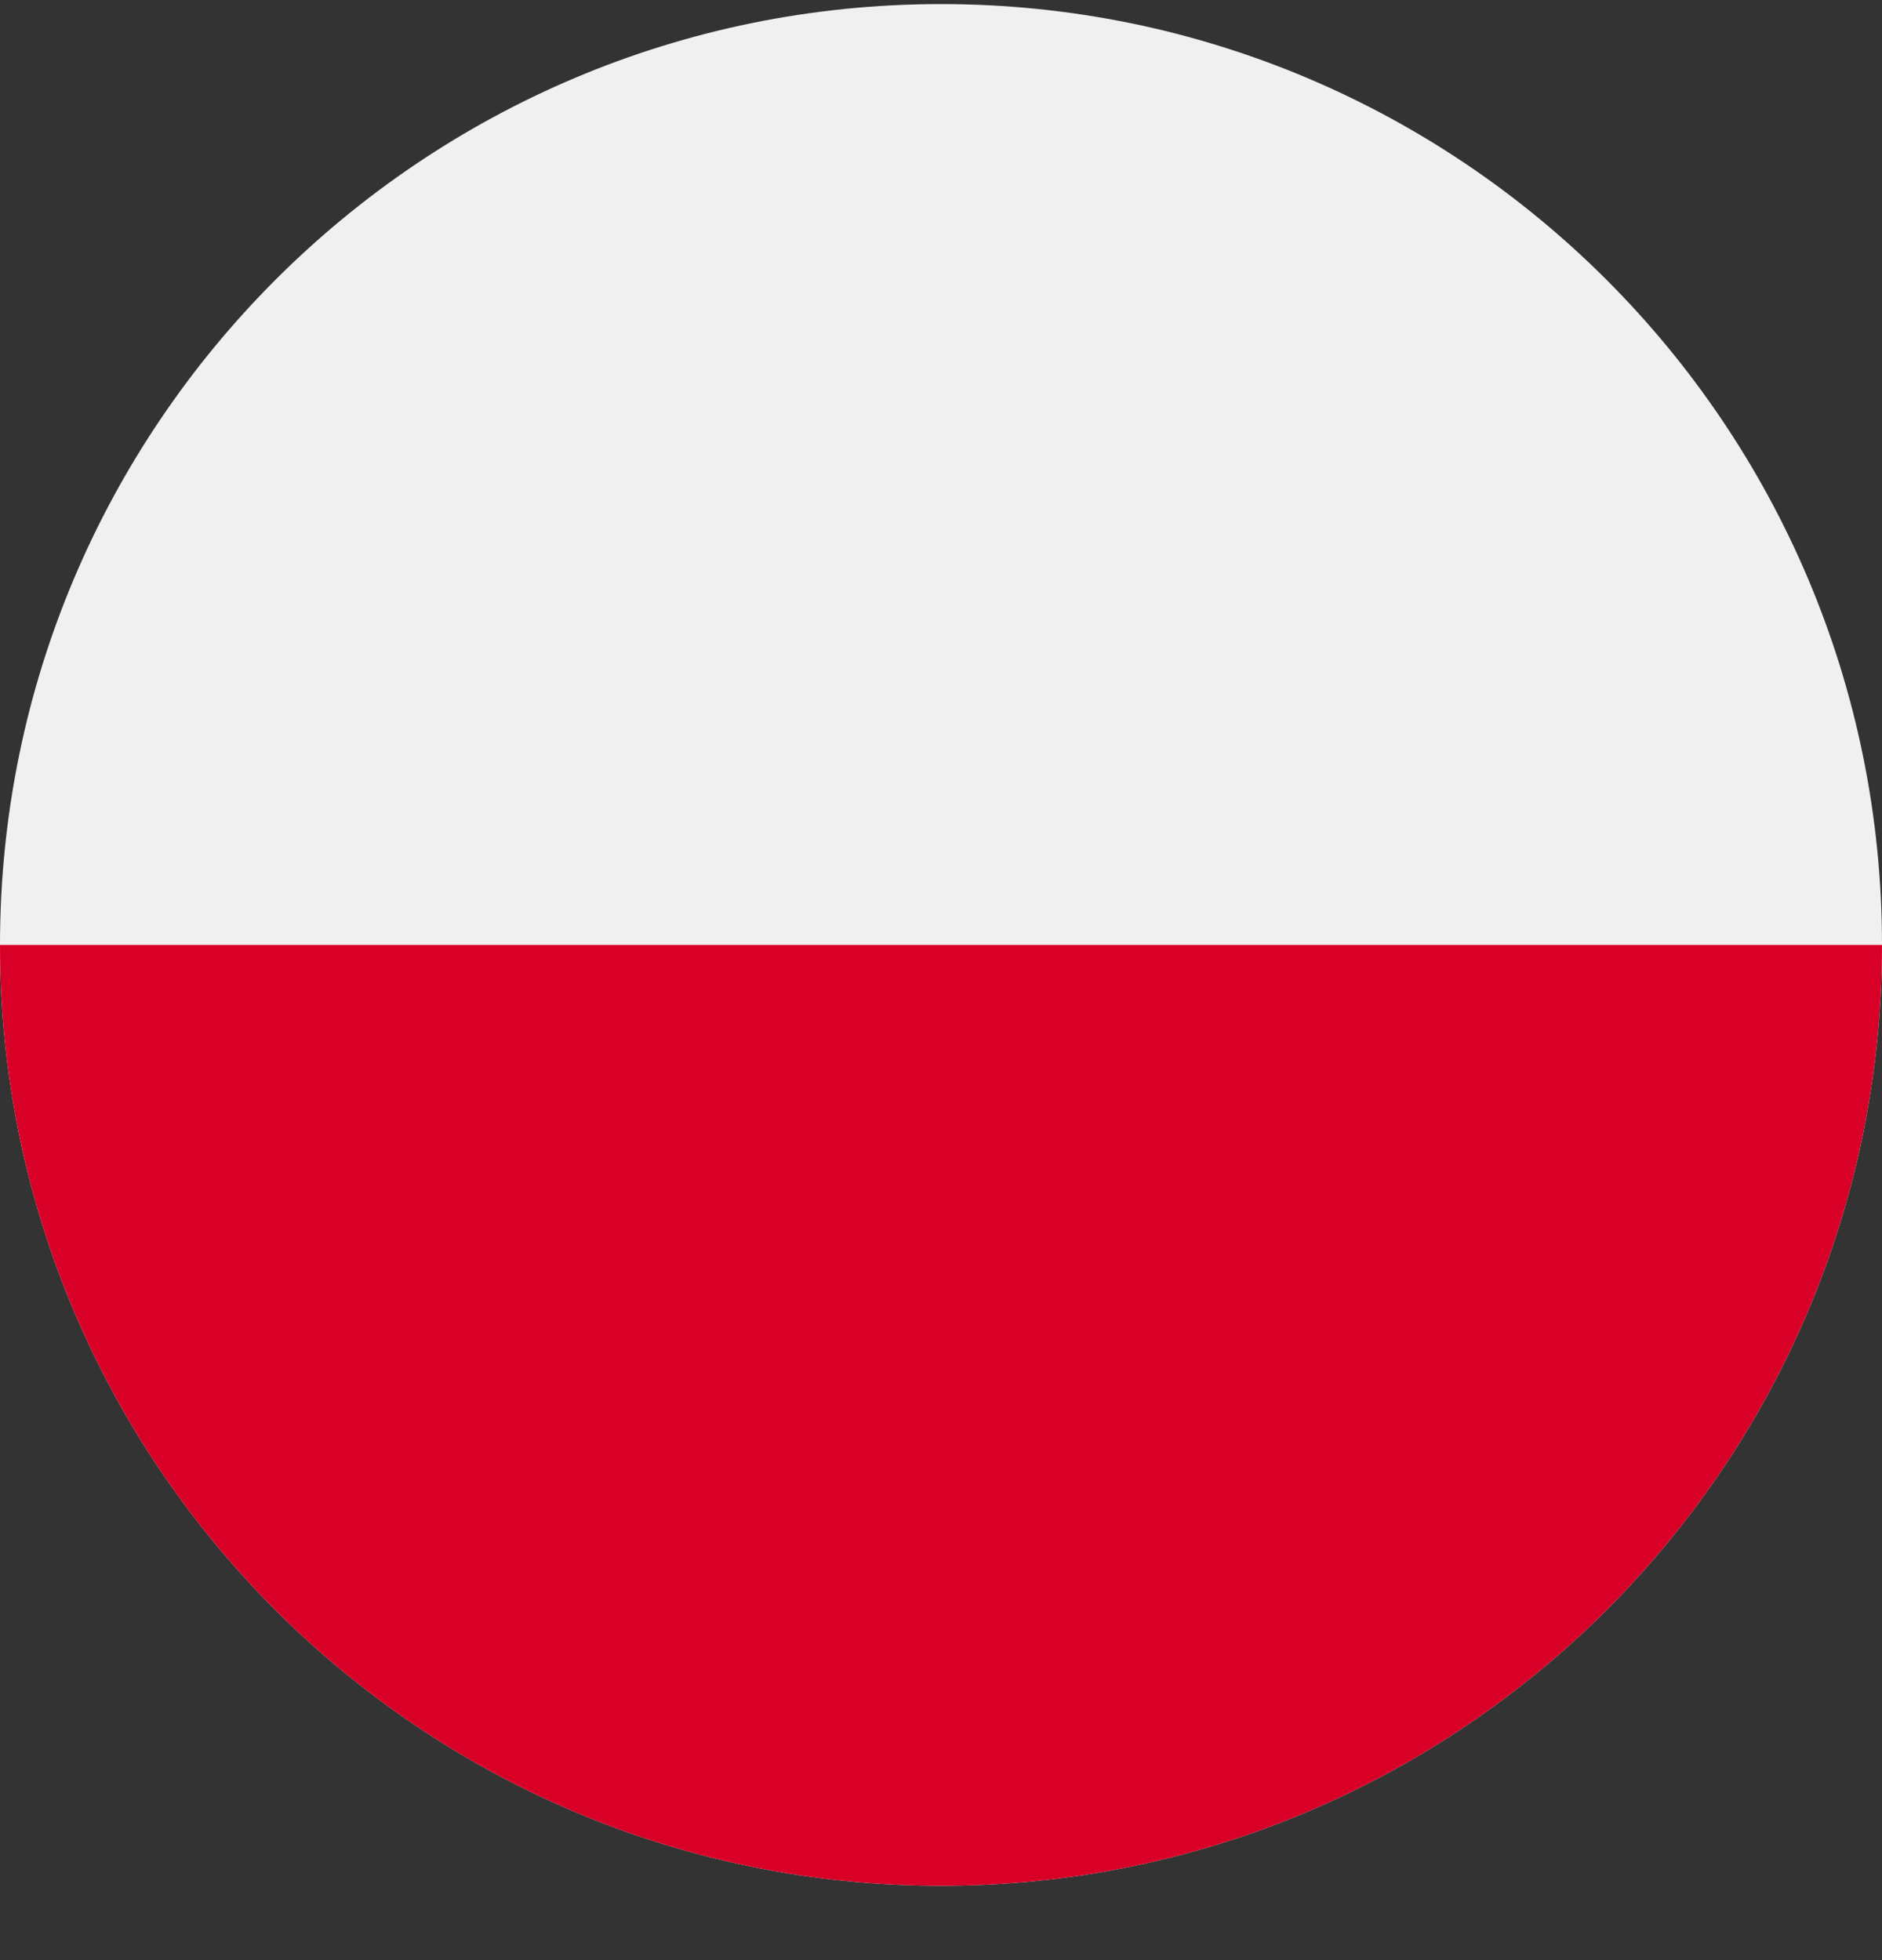 <svg width="24" height="25" viewBox="0 0 24 25" fill="none" xmlns="http://www.w3.org/2000/svg">
<rect x="0" y="0" width="24" height="25" fill="#333333" stroke="none"/>
<path d="M12 24.052C18.627 24.052 24 18.679 24 12.052C24 5.424 18.627 0.052 12 0.052C5.373 0.052 0 5.424 0 12.052C0 18.679 5.373 24.052 12 24.052Z" fill="#F0F0F0"/>
<path d="M24 12.052C24 18.679 18.627 24.052 12 24.052C5.373 24.052 0 18.679 0 12.052" fill="#D80027"/>
</svg>
